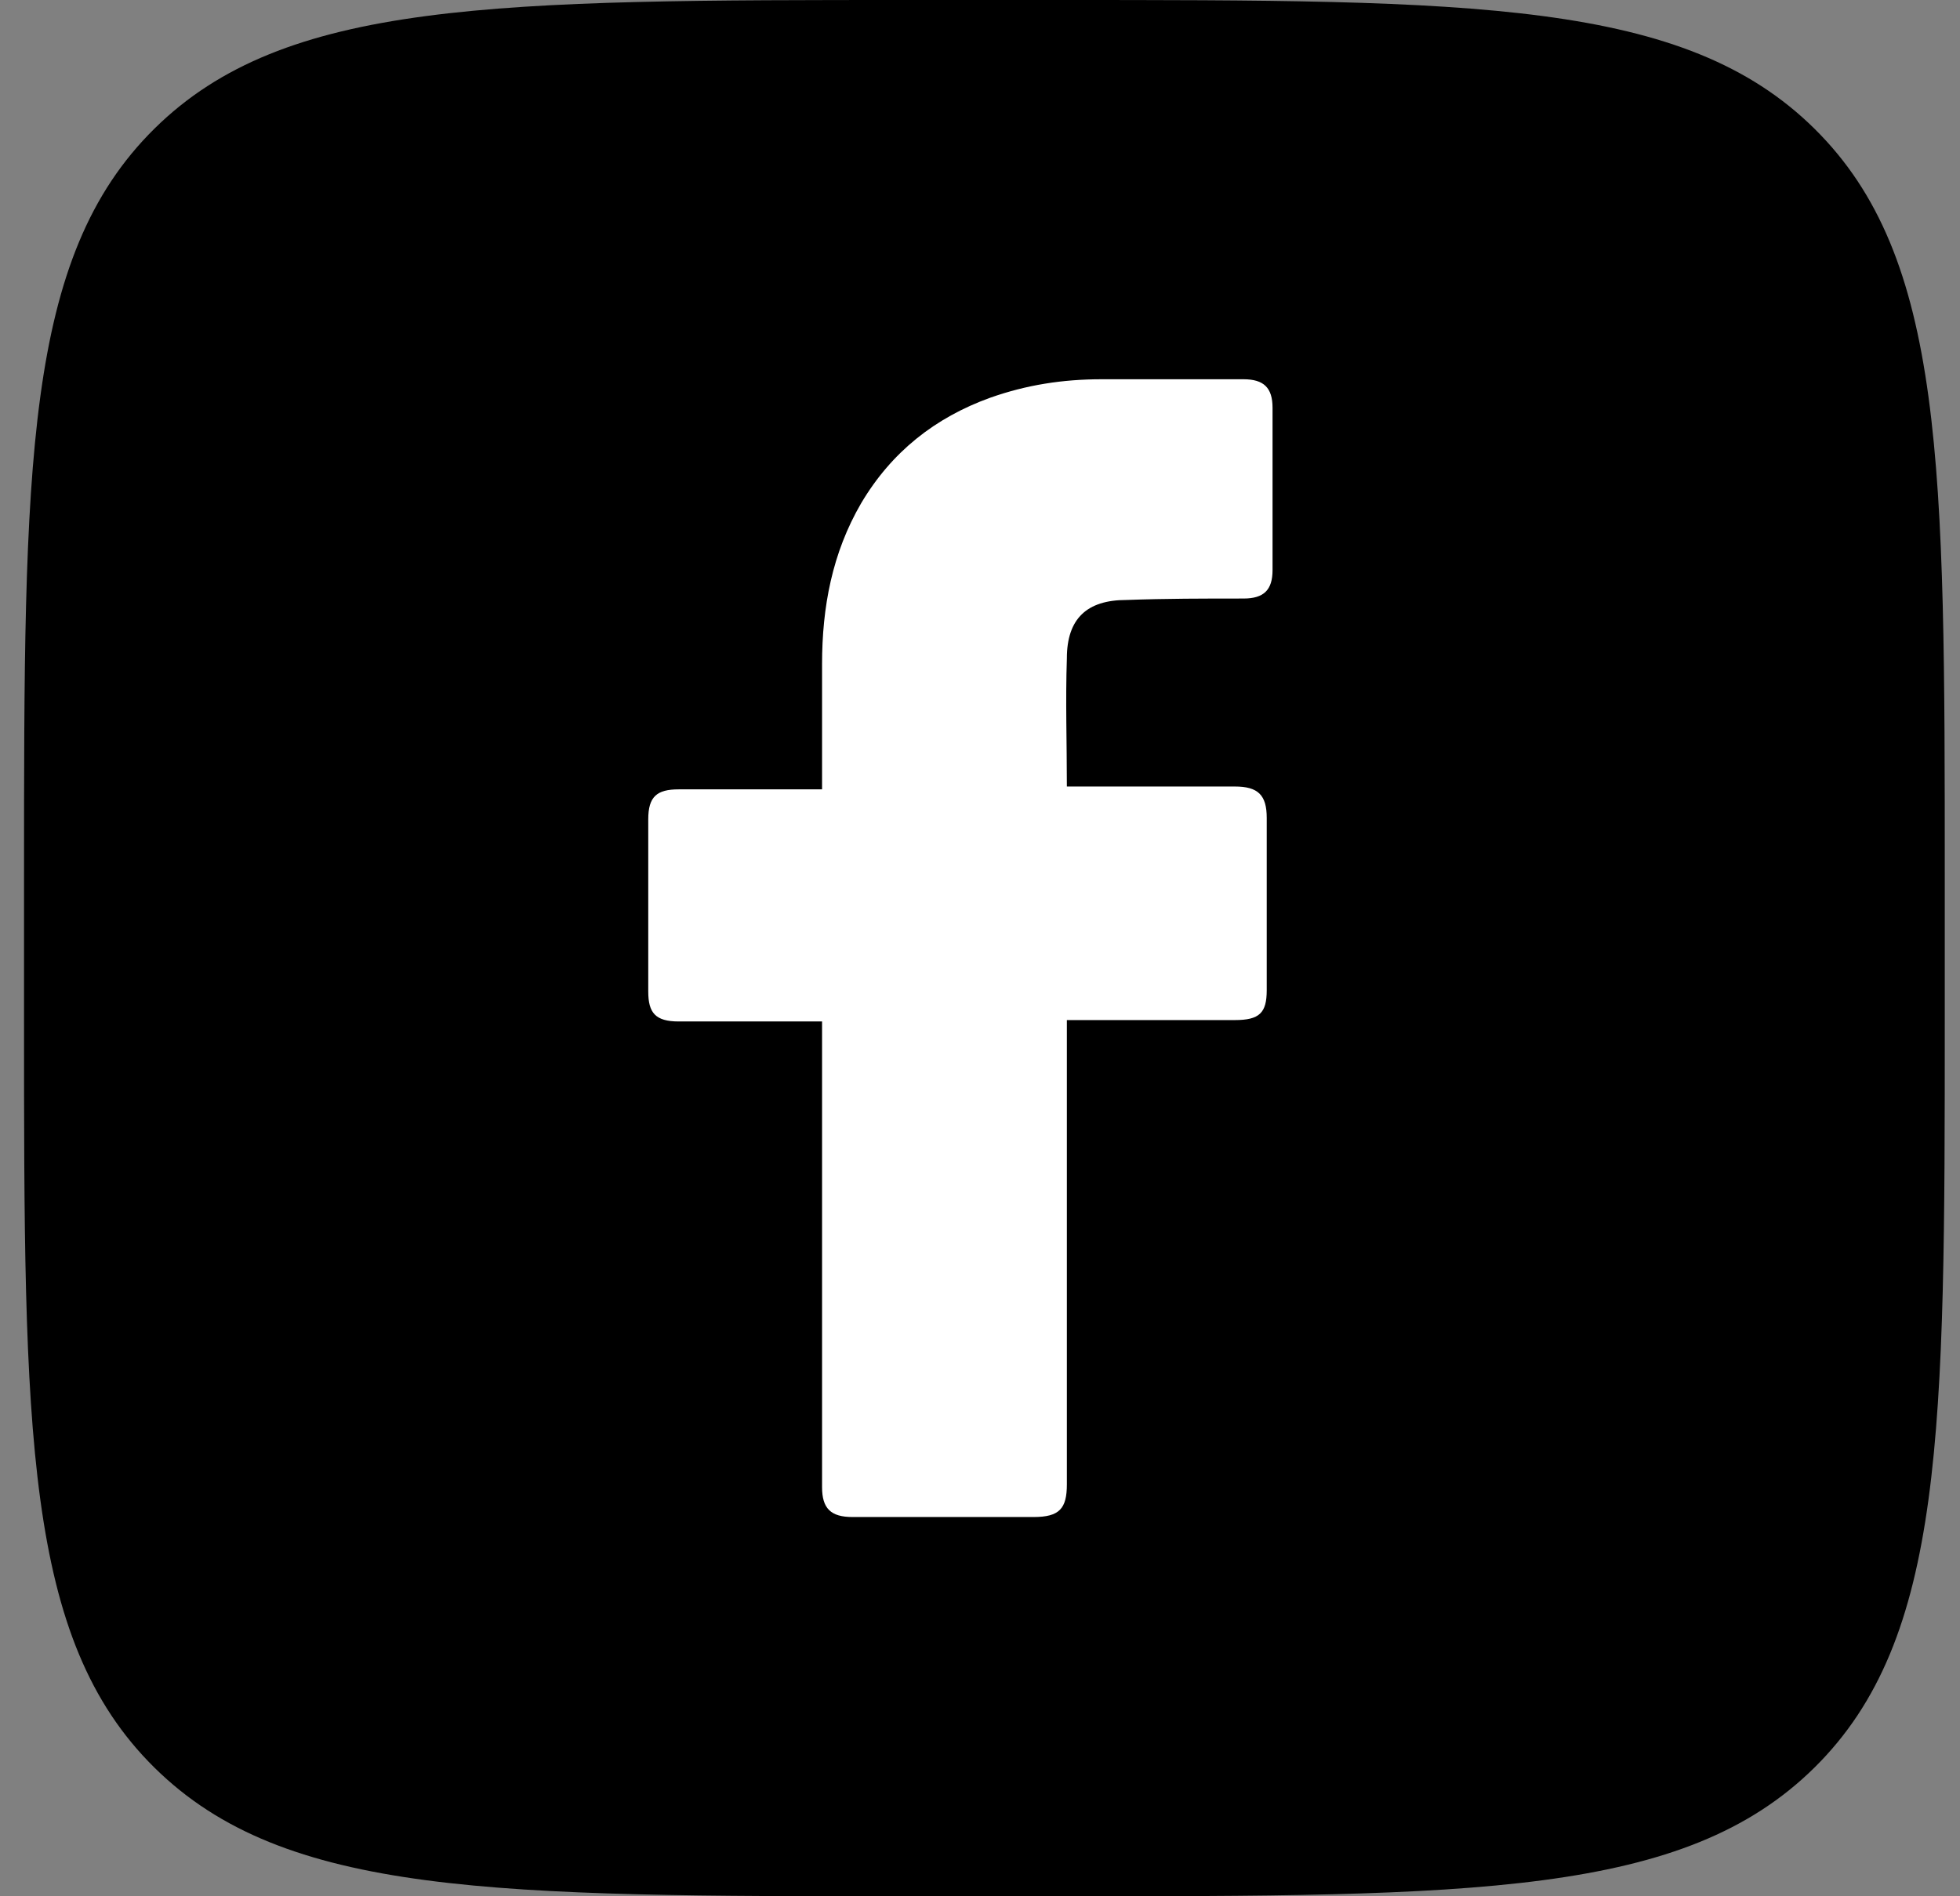 <svg width="31" height="30" viewBox="0 0 31 30" fill="none" xmlns="http://www.w3.org/2000/svg">
<rect x="0" y="0" width="31" height="30" fill="#808080" stroke="none"/>
<path d="M0.38 13.902C0.38 7.349 0.38 4.072 2.442 2.036C4.503 0 7.822 0 14.458 0H16.681C23.318 0 26.636 0 28.698 2.036C30.759 4.072 30.759 7.349 30.759 13.902V16.098C30.759 22.651 30.759 25.928 28.698 27.964C26.636 30 23.318 30 16.681 30H14.458C7.822 30 4.503 30 2.442 27.964C0.38 25.928 0.38 22.651 0.38 16.098V13.902Z" fill="black"/>
<path d="M13.002 16.16C12.933 16.16 11.421 16.16 10.734 16.16C10.368 16.16 10.253 16.025 10.253 15.687C10.253 14.786 10.253 13.862 10.253 12.961C10.253 12.601 10.391 12.488 10.734 12.488H13.002C13.002 12.421 13.002 11.114 13.002 10.506C13.002 9.605 13.162 8.748 13.621 7.96C14.102 7.149 14.789 6.608 15.659 6.293C16.232 6.09 16.805 6 17.423 6H19.668C19.989 6 20.127 6.135 20.127 6.451V9.019C20.127 9.334 19.989 9.469 19.668 9.469C19.05 9.469 18.431 9.469 17.813 9.492C17.194 9.492 16.874 9.785 16.874 10.415C16.851 11.091 16.874 11.745 16.874 12.443H19.531C19.898 12.443 20.035 12.578 20.035 12.939V15.665C20.035 16.025 19.92 16.138 19.531 16.138C18.706 16.138 16.942 16.138 16.874 16.138V23.482C16.874 23.865 16.759 24 16.347 24C15.385 24 14.445 24 13.483 24C13.14 24 13.002 23.865 13.002 23.527C13.002 21.162 13.002 16.228 13.002 16.16Z" fill="white"/>
</svg>
